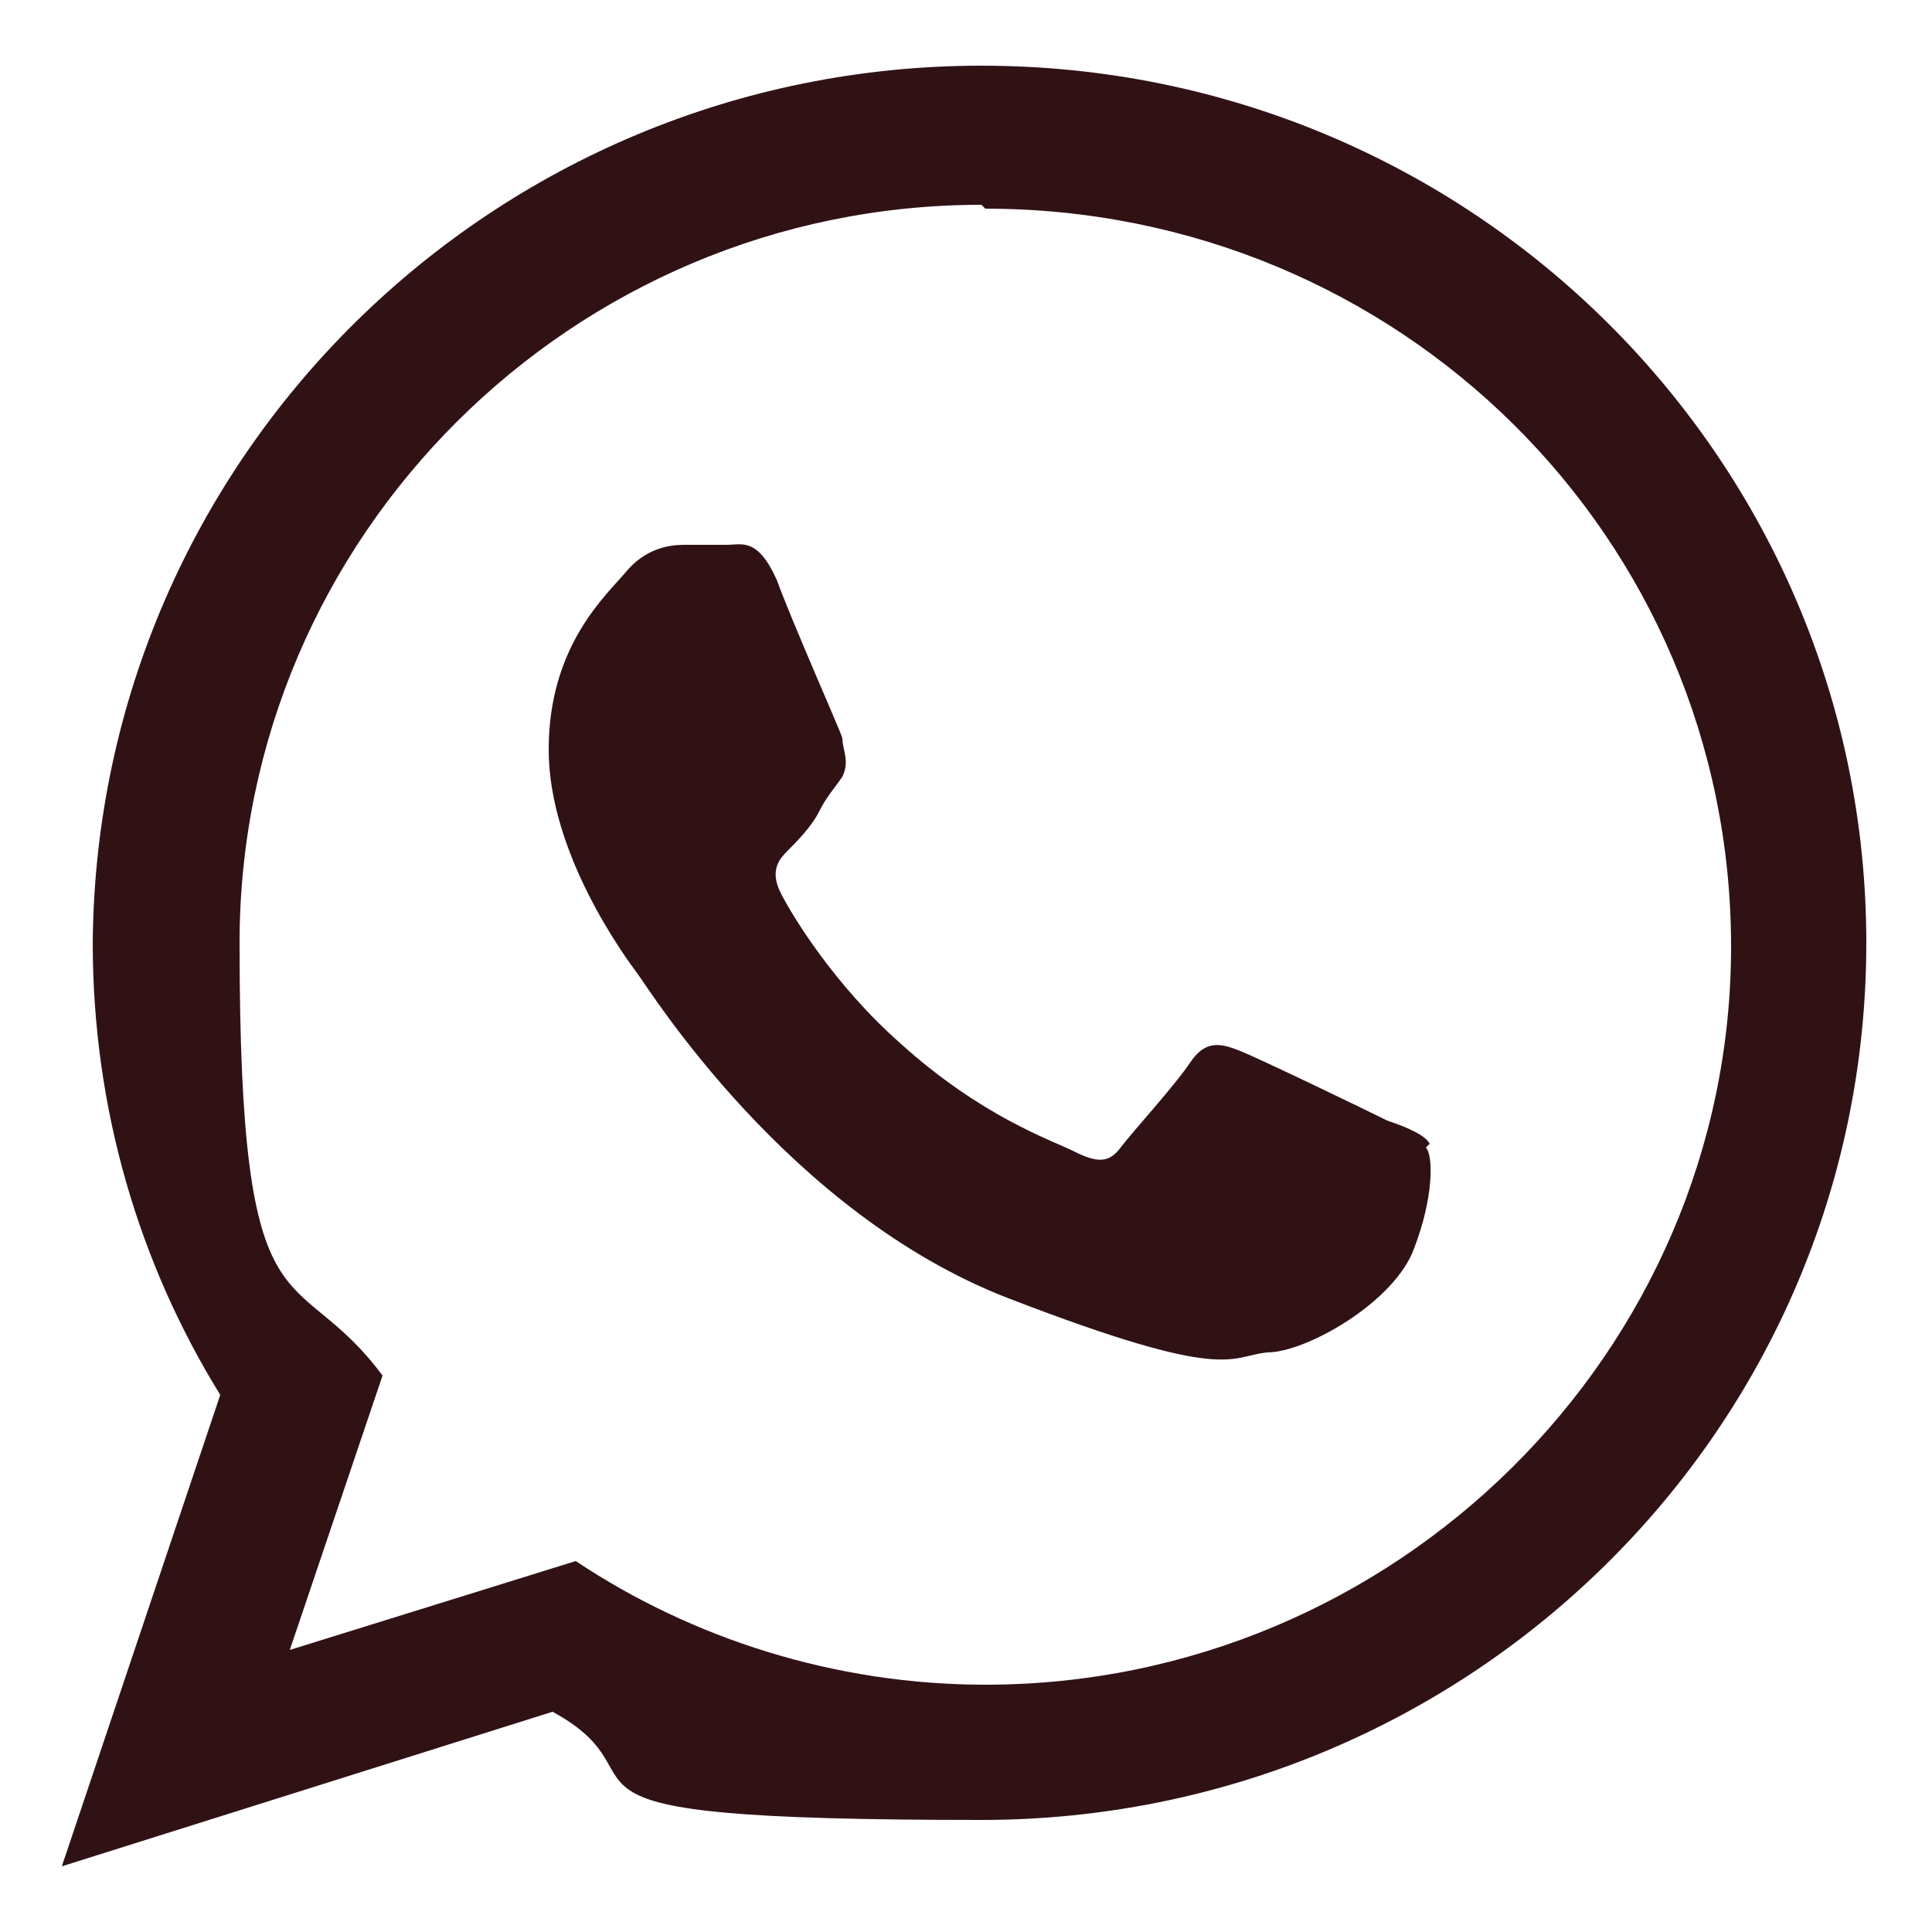 <?xml version="1.0" encoding="UTF-8"?>
<svg id="_レイヤー_1" data-name="レイヤー_1" xmlns="http://www.w3.org/2000/svg" version="1.1" viewBox="0 0 50 50">
  <!-- Generator: Adobe Illustrator 30.0.0, SVG Export Plug-In . SVG Version: 2.1.1 Build 123)  -->
  <defs>
    <style>
      .st0 {
        fill: #301215;
      }
    </style>
  </defs>
  <path class="st0" d="M48.3,24.4c0,12.6-10.3,22.7-22.9,22.7s-7.8-1-11.1-2.8l-12.7,4,4.1-12.2c-2.1-3.4-3.3-7.4-3.3-11.7C2.5,11.8,12.8,1.7,25.4,1.7c12.7,0,22.9,10.2,22.9,22.7M25.4,5.3C14.8,5.3,6.2,13.9,6.2,24.4s1.4,8.1,3.7,11.2l-2.4,7.1,7.4-2.3c3,2,6.7,3.2,10.6,3.2,10.6,0,19.3-8.6,19.3-19.1,0-10.6-8.6-19.1-19.3-19.1M37,29.6c-.1-.2-.5-.4-1.1-.6-.6-.3-3.3-1.6-3.8-1.8-.5-.2-.9-.3-1.3.3-.4.6-1.5,1.8-1.8,2.2s-.6.4-1.2.1c-.6-.3-2.4-.9-4.5-2.8-1.7-1.5-2.8-3.3-3.1-3.9-.3-.6,0-.9.2-1.1.2-.2.6-.6.8-1s.4-.6.6-.9c.2-.4,0-.7,0-1-.1-.3-1.3-3-1.7-4.1-.5-1.1-.9-.9-1.3-.9s-.7,0-1.1,0-1,.1-1.5.7c-.5.6-2,1.9-2,4.6s2,5.4,2.3,5.8,3.9,6.2,9.6,8.4c5.7,2.2,5.7,1.5,6.7,1.4,1,0,3.3-1.3,3.8-2.7.5-1.3.5-2.4.3-2.6"/>
</svg>